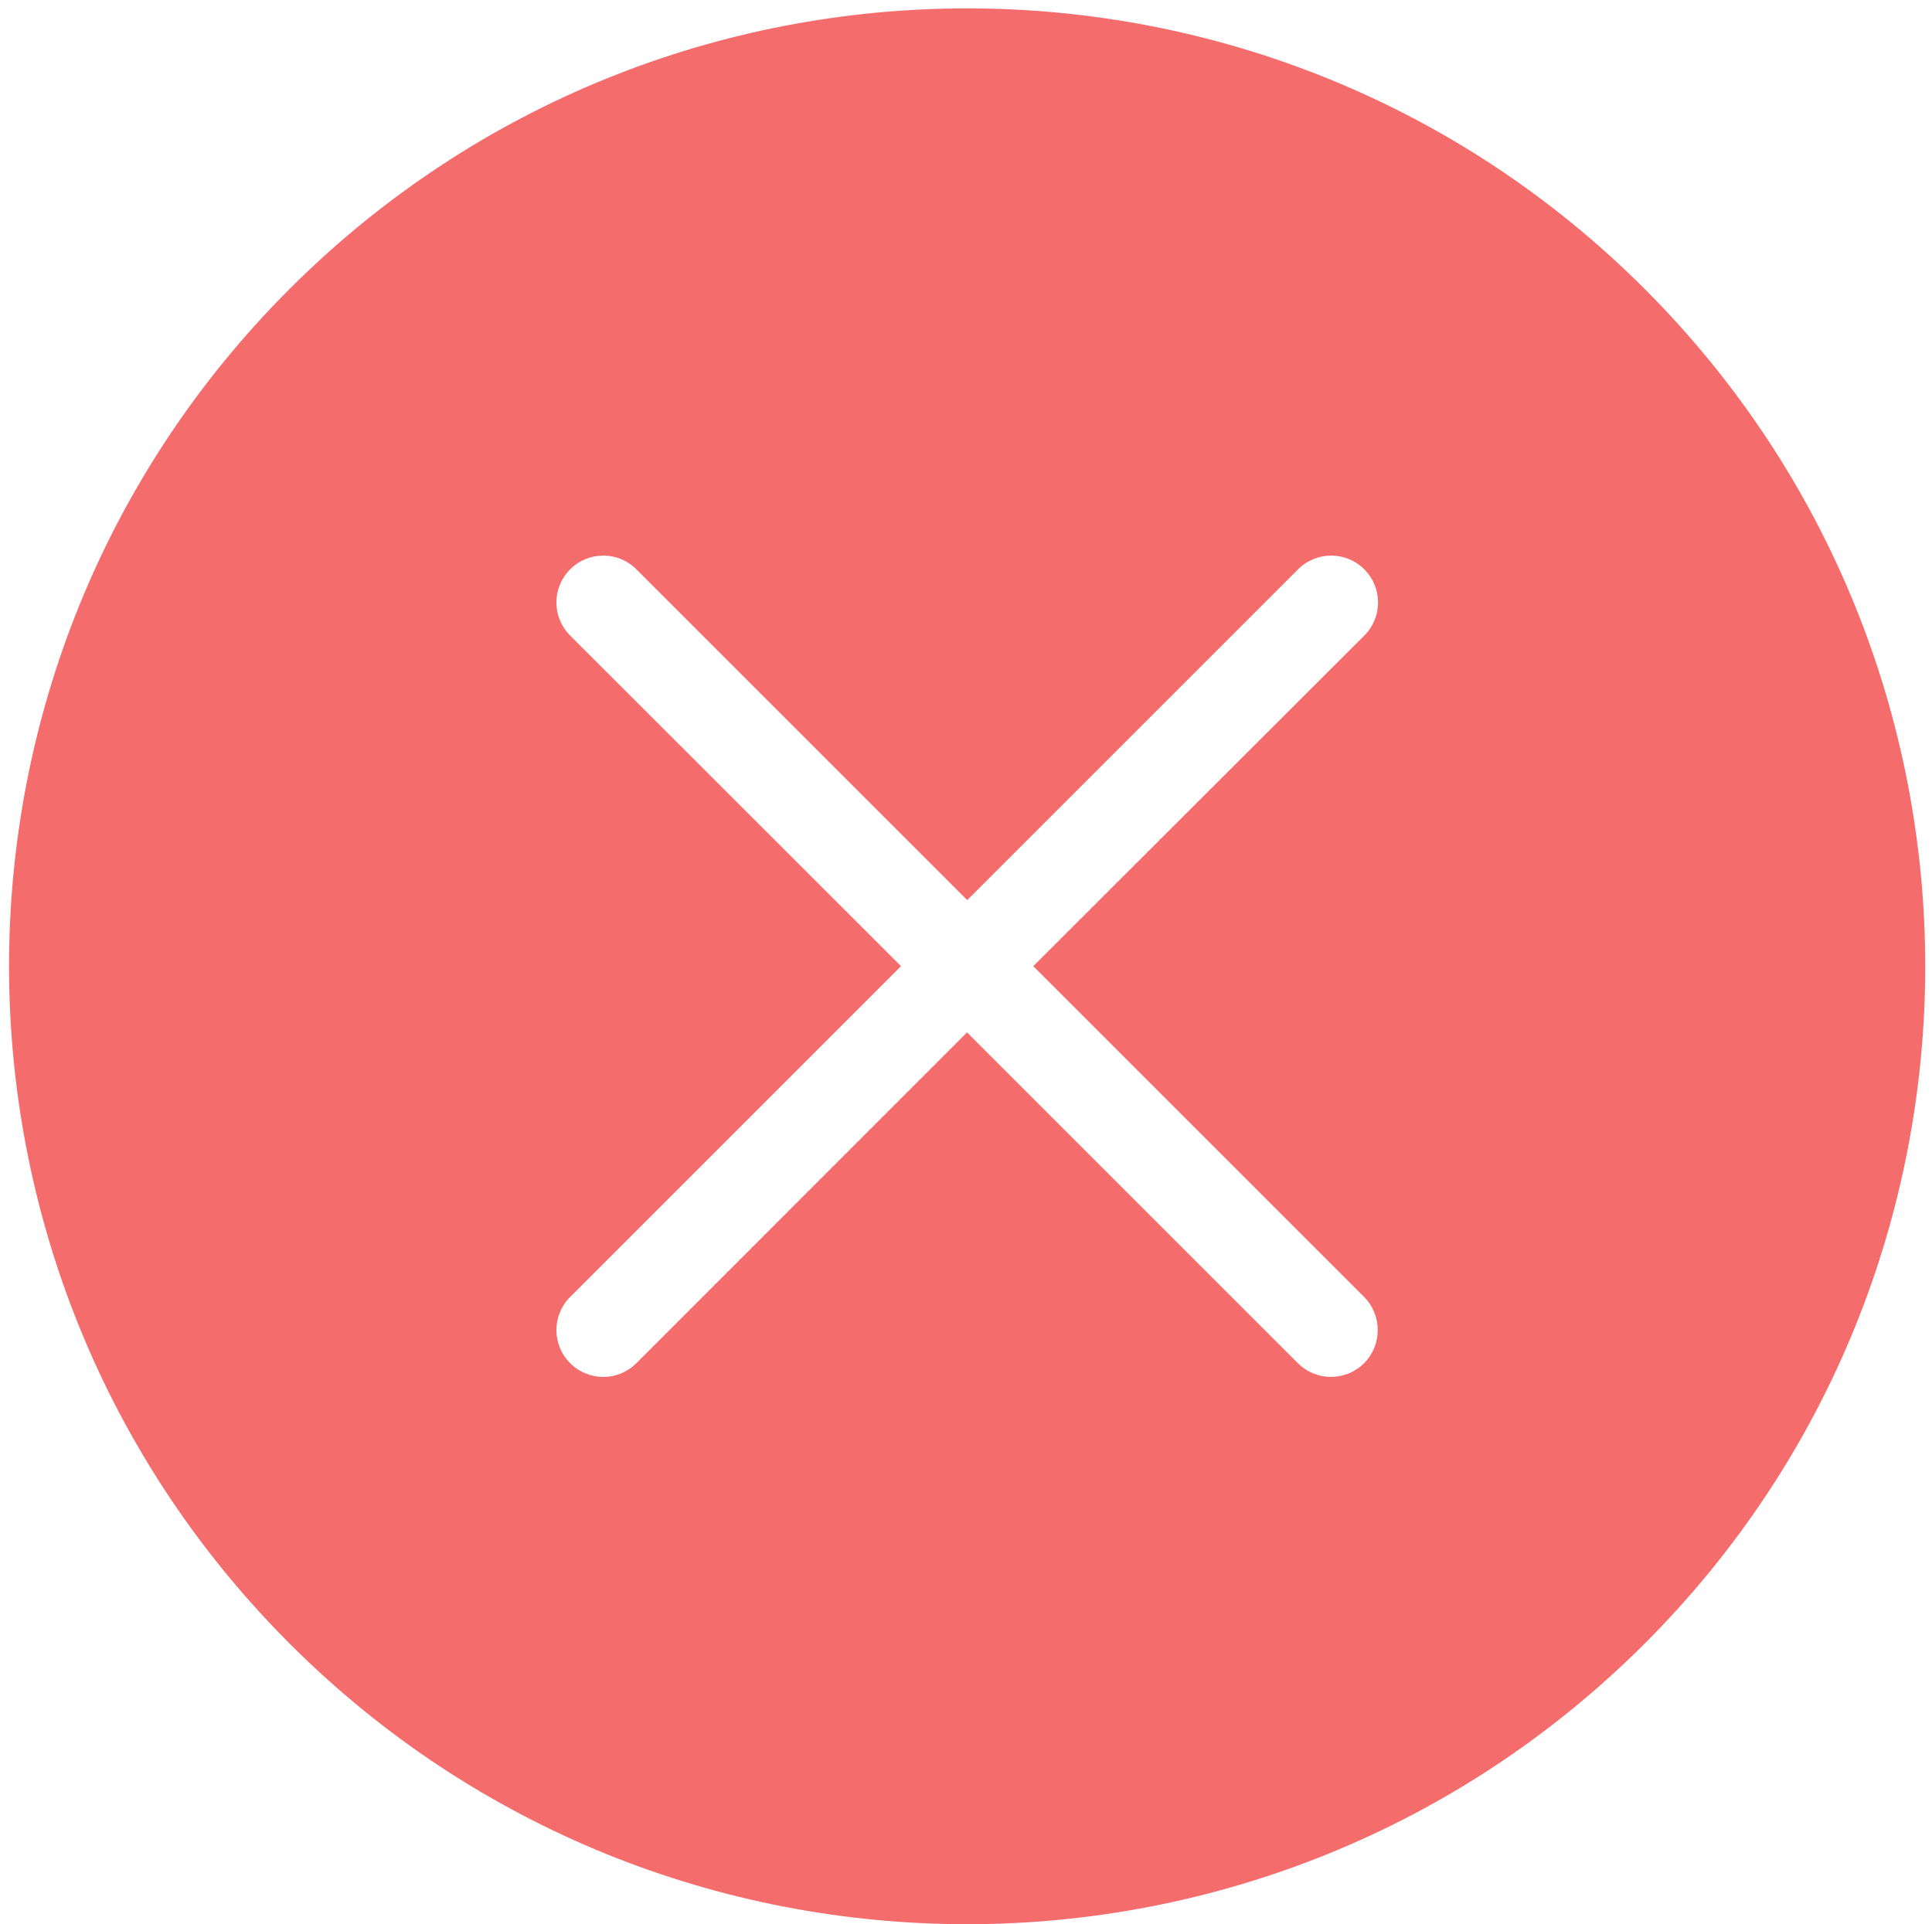 <svg class="icon" viewBox="0 0 1028 1024" version="1.1" xmlns="http://www.w3.org/2000/svg"><path d="M875.086 153.73C676.054-45.303 353.261-45.303 154.128 153.73s-199.033 521.826 0 720.958 521.826 199.033 720.958 0 199.033-521.826 0-720.958zM725.837 725.439c-9.757 9.757-25.489 9.757-35.246 0L514.558 549.406 338.624 725.439c-9.757 9.757-25.489 9.757-35.246 0s-9.757-25.489 0-35.246l176.033-176.033-176.033-175.933c-9.757-9.757-9.757-25.489 0-35.246 9.757-9.757 25.489-9.757 35.246 0l176.033 176.033 176.033-176.033c9.757-9.757 25.489-9.757 35.246 0 9.757 9.757 9.757 25.489 0 35.246L549.804 514.159 725.837 690.192c9.658 9.757 9.658 25.489 0 35.246z" fill="#F56C6C" p-id="2129"></path></svg>